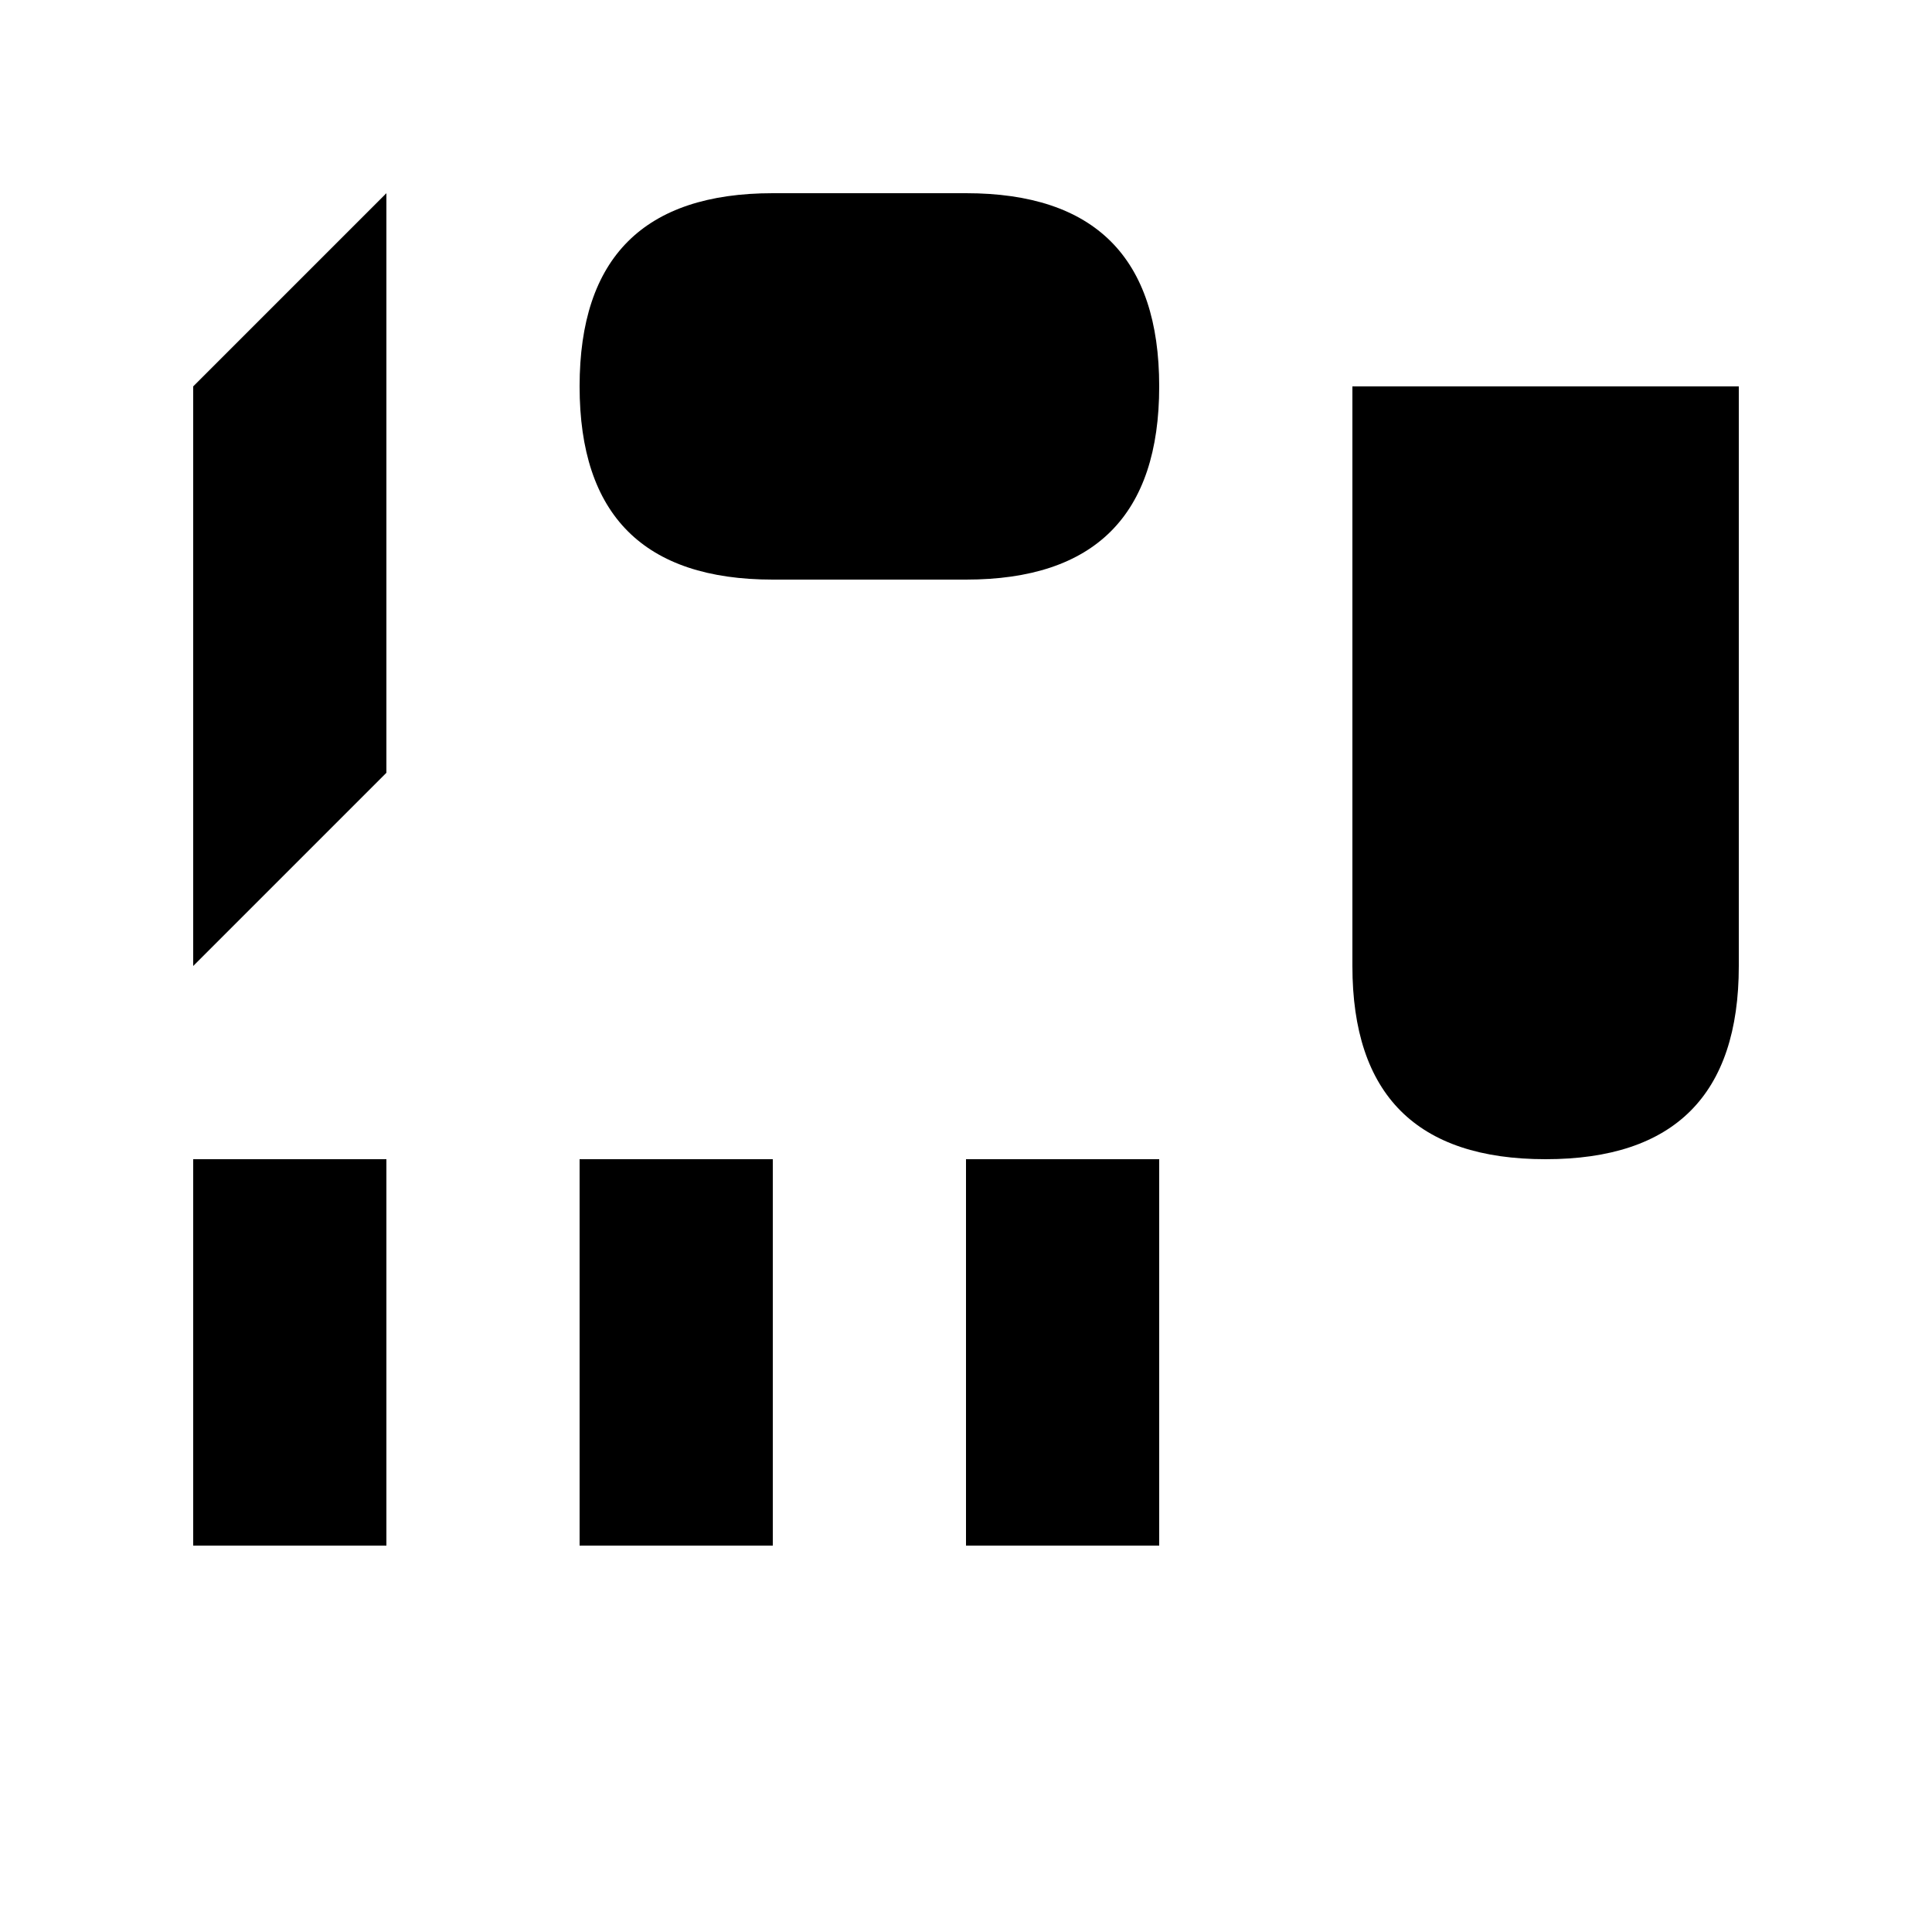 <!--

Generated by DrawGPT.
Free, open source, AI generated images in SVG, PNG, and HTML Canvas format.
https://drawgpt.ai

Created: 2023-11-11T07:24:50.456Z
Link: https://drawgpt.ai/prompt/119696/

-->
<svg xmlns="http://www.w3.org/2000/svg" xmlns:xlink="http://www.w3.org/1999/xlink" width="500" height="500"><defs/><g><rect fill="#FFFFFF" stroke="none" x="0" y="0" width="512" height="512"/><path fill="#000000" stroke="none" paint-order="stroke fill markers" d=" M 50 100 L 100 50 L 100 200 L 50 250 L 50 100 Z"/><path fill="#000000" stroke="none" paint-order="stroke fill markers" d=" M 150 100 Q 150 50 200 50 L 250 50 Q 300 50 300 100 Q 300 150 250 150 L 200 150 Q 150 150 150 100 Z"/><path fill="#000000" stroke="none" paint-order="stroke fill markers" d=" M 350 100 L 350 250 Q 350 300 400 300 Q 450 300 450 250 L 450 100 L 400 100 Q 350 100 350 100 Z"/><path fill="#000000" stroke="none" paint-order="stroke fill markers" d=" M 50 300 L 100 300 L 100 400 L 50 400 L 50 300 Z"/><path fill="#000000" stroke="none" paint-order="stroke fill markers" d=" M 150 300 L 200 300 L 200 400 L 250 400 L 250 300 L 300 300 L 300 400 L 150 400 Z"/></g></svg>